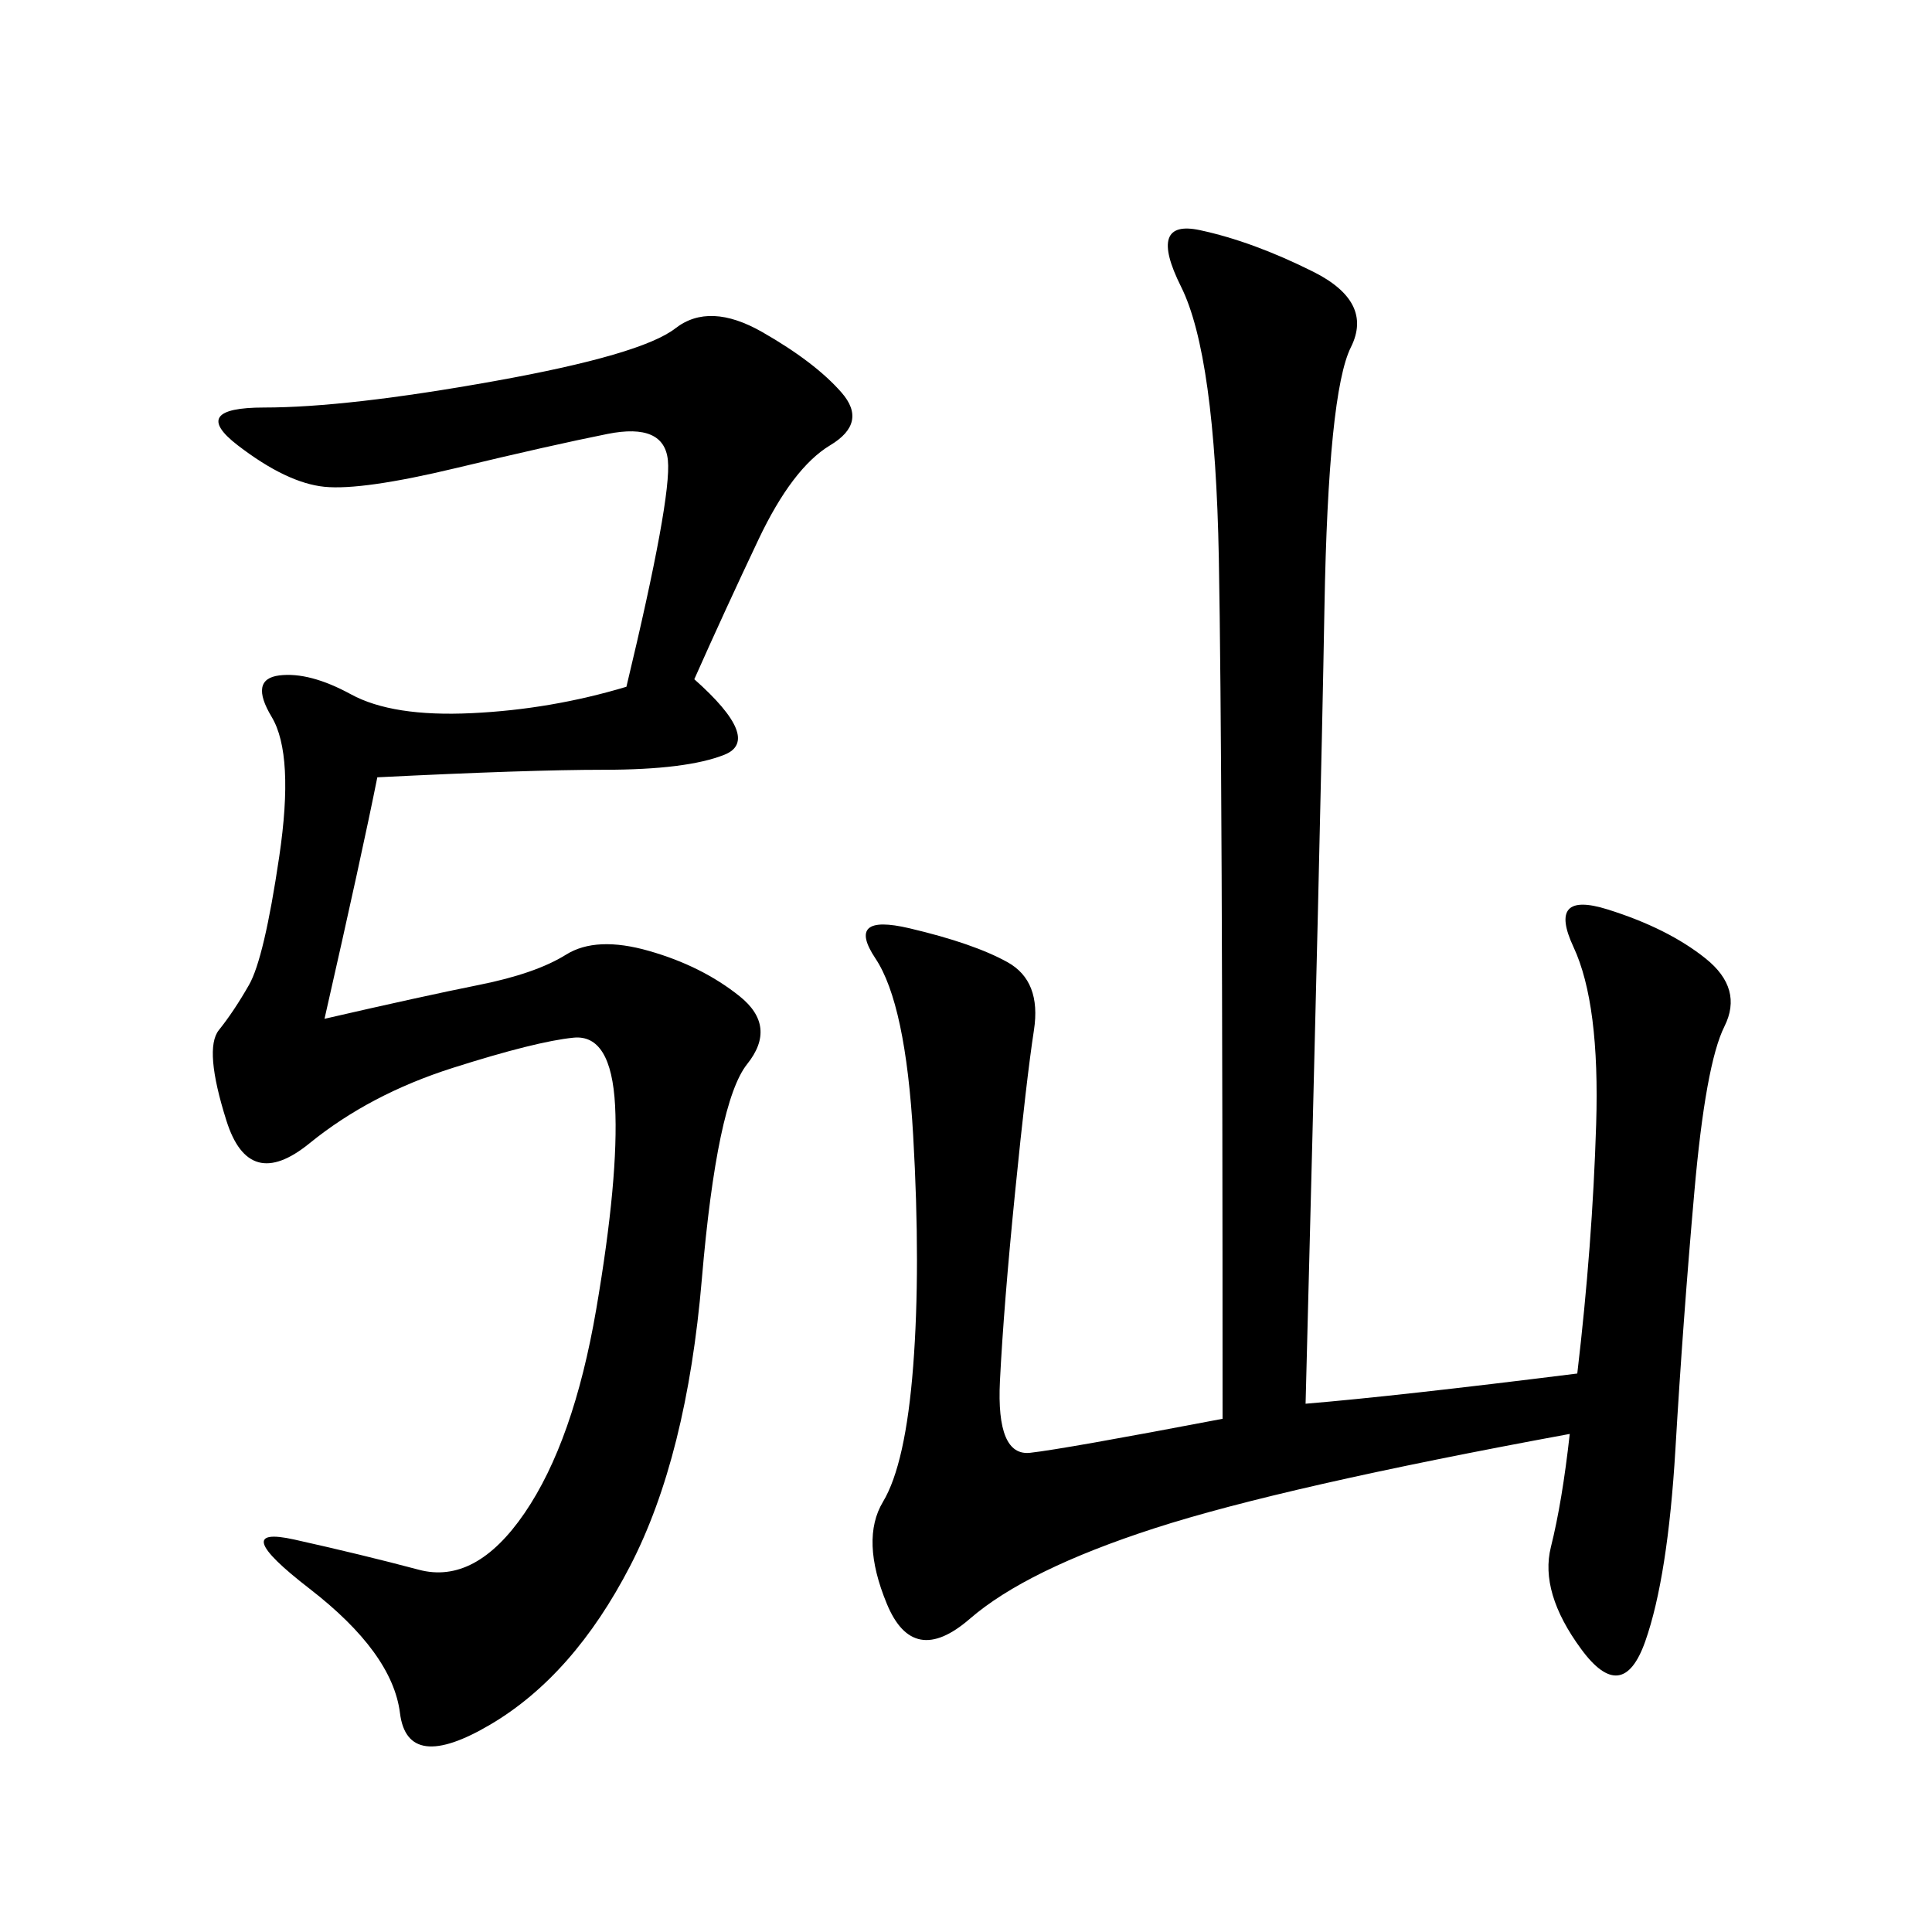 <svg xmlns="http://www.w3.org/2000/svg" xmlns:xlink="http://www.w3.org/1999/xlink" width="300" height="300"><path d="M202.73 217.97Q216.80 216.80 244.92 213.28L244.92 213.28Q247.27 193.36 247.85 174.61Q248.44 155.86 244.34 147.07Q240.23 138.28 249.61 141.21Q258.98 144.14 264.84 148.83Q270.70 153.52 267.77 159.38Q264.84 165.23 263.09 185.16Q261.33 205.08 260.16 225Q258.98 244.92 255.47 254.88Q251.95 264.84 245.51 256.05Q239.06 247.27 240.82 240.23Q242.58 233.20 243.75 222.66L243.75 222.66Q199.22 230.86 179.30 237.30Q159.38 243.75 150.59 251.37Q141.80 258.98 137.70 249.02Q133.59 239.06 137.11 233.20Q140.63 227.34 141.80 212.11Q142.97 196.88 141.80 176.37Q140.63 155.86 135.94 148.83Q131.25 141.80 141.21 144.14Q151.17 146.48 156.45 149.41Q161.72 152.34 160.55 159.96Q159.38 167.58 157.62 185.16Q155.86 202.73 155.27 214.45Q154.69 226.17 159.96 225.59Q165.23 225 189.84 220.31L189.84 220.31Q189.84 118.36 189.26 86.72Q188.67 55.08 183.40 44.53Q178.13 33.98 186.33 35.74Q194.53 37.50 203.91 42.19Q213.28 46.88 209.77 53.91Q206.25 60.94 205.66 94.34Q205.08 127.73 202.73 217.97L202.73 217.97ZM97.27 106.64Q104.30 77.34 103.71 71.48Q103.13 65.63 94.34 67.38Q85.55 69.14 70.90 72.66Q56.25 76.17 50.39 75.59Q44.53 75 36.91 69.14Q29.30 63.28 41.02 63.28L41.02 63.28Q53.91 63.28 76.76 59.18Q99.61 55.08 104.88 50.98Q110.16 46.88 118.36 51.56Q126.56 56.25 130.66 60.94Q134.77 65.63 128.91 69.14Q123.05 72.66 117.77 83.79Q112.50 94.92 107.81 105.47L107.81 105.47Q118.36 114.84 112.50 117.19Q106.64 119.53 93.75 119.53L93.75 119.53Q82.03 119.53 58.59 120.70L58.59 120.70Q56.25 132.42 50.39 158.20L50.39 158.20Q65.63 154.69 74.41 152.93Q83.20 151.17 87.89 148.24Q92.58 145.31 100.78 147.66Q108.98 150 114.84 154.69Q120.70 159.38 116.02 165.23Q111.33 171.09 108.98 198.63Q106.64 226.17 97.85 243.16Q89.06 260.16 76.17 267.77Q63.28 275.39 62.11 266.02Q60.94 256.64 48.05 246.68Q35.16 236.72 45.70 239.06Q56.25 241.41 65.04 243.75Q73.83 246.09 81.45 234.96Q89.06 223.83 92.58 203.32Q96.09 182.81 95.51 171.68Q94.92 160.55 89.06 161.13Q83.20 161.72 70.31 165.82Q57.42 169.92 48.05 177.54Q38.67 185.16 35.16 174.02Q31.64 162.89 33.98 159.96Q36.33 157.03 38.67 152.93Q41.02 148.83 43.36 133.01Q45.70 117.19 42.19 111.33Q38.67 105.47 43.36 104.88Q48.05 104.30 54.49 107.81Q60.94 111.33 73.24 110.74Q85.55 110.16 97.27 106.64L97.27 106.64Z"/></svg>